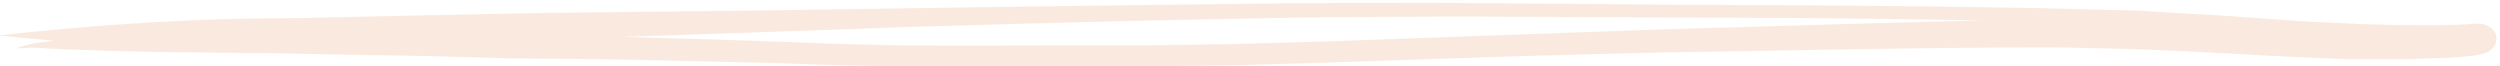 <svg xmlns="http://www.w3.org/2000/svg" xmlns:xlink="http://www.w3.org/1999/xlink" xmlns:sketch="http://www.bohemiancoding.com/sketch/ns" width="602px" height="16px" viewBox="0 0 602 16" preserveAspectRatio="none"><title>underline</title><desc>Created with Sketch.</desc><defs></defs><g id="Welcome" stroke="none" stroke-width="1" fill="none" fill-rule="evenodd" sketch:type="MSPage"><g id="Desktop-HD" sketch:type="MSArtboardGroup" transform="translate(-225, -1101)" fill-opacity="0.15" fill="#DF6F22"><g id="content-area" sketch:type="MSLayerGroup" transform="translate(152, 955)"><path d="M652.684,169.994 C653.651,169.992 654.618,169.991 655.584,169.989 C657.635,169.985 659.684,169.981 661.735,169.978 C662.686,169.977 663.636,169.941 664.587,169.913 C665.698,169.88 666.804,169.815 667.911,169.736 C668.911,169.664 669.866,169.462 670.835,169.261 C672.691,168.875 674,167.312 674,165.713 C674,163.697 672.039,162.047 669.689,162.033 C669.623,162.033 669.556,162.033 669.489,162.032 C669.023,161.979 668.561,161.993 668.101,162.075 C666.887,162.104 665.673,162.126 664.458,162.133 C662.877,162.128 661.302,162.102 659.721,162.061 C658.391,162.027 657.066,161.977 655.738,161.921 C654.179,161.854 652.617,161.81 651.06,161.719 C649.258,161.613 647.456,161.506 645.654,161.4 C644.171,161.312 642.679,161.259 641.199,161.135 C637.384,160.818 633.568,160.498 629.752,160.18 C627.32,159.977 624.9,159.717 622.475,159.46 C618.345,159.023 614.215,158.585 610.083,158.148 C607.759,157.902 605.428,157.702 603.101,157.482 C598.659,157.063 594.216,156.644 589.775,156.224 C589.036,156.155 588.293,156.059 587.551,156.015 C586.479,155.952 585.406,155.887 584.335,155.823 C579.744,155.547 575.153,155.272 570.562,154.997 C568.121,154.851 565.679,154.684 563.236,154.559 C559.876,154.39 556.515,154.22 553.154,154.05 C547.181,153.748 541.208,153.426 535.233,153.163 C527.463,152.819 519.696,152.476 511.926,152.133 C505.008,151.827 498.084,151.588 491.163,151.316 C485.874,151.108 480.587,150.892 475.298,150.671 C460.67,150.058 446.046,149.431 431.42,148.792 C426.617,148.583 421.819,148.384 417.014,148.221 C408.355,147.927 399.695,147.634 391.035,147.339 C385.829,147.163 380.616,147.075 375.408,146.955 C368.527,146.795 361.647,146.625 354.765,146.476 C328.022,145.9 301.281,145.288 274.537,144.79 C269.143,144.69 263.751,144.6 258.359,144.474 C249.936,144.278 241.509,144.081 233.086,143.884 C227.365,143.75 221.644,143.614 215.924,143.477 C210.244,143.343 204.563,143.175 198.882,143.097 C184.379,142.899 169.875,142.701 155.374,142.512 C152.14,142.47 148.908,142.428 145.674,142.385 C143.54,142.357 141.406,142.279 139.273,142.226 C134.564,142.108 129.858,142.003 125.148,142 C122.376,141.998 119.603,142.025 116.833,142.071 C115.002,142.101 113.171,142.116 111.34,142.15 C107.041,142.231 102.744,142.366 98.448,142.537 C89.955,142.878 81.472,143.399 73.003,144.042 C73,144.042 72.999,144.046 73.002,144.047 C77.405,144.664 81.814,145.237 86.23,145.766 C85.657,145.813 85.084,145.862 84.51,145.911 C83.789,145.974 83.068,146.042 82.348,146.111 C81.435,146.201 81.063,146.267 80.135,146.45 C79.011,146.672 77.906,147.003 76.802,147.285 C76.798,147.286 76.799,147.29 76.802,147.29 C77.956,147.286 79.11,147.268 80.264,147.262 C81.069,147.257 81.832,147.328 82.627,147.405 C83.321,147.473 84.017,147.535 84.711,147.596 C86.423,147.745 88.135,147.881 89.849,148.011 C92.851,148.241 95.856,148.441 98.862,148.639 C105.564,149.082 112.279,149.442 118.992,149.728 C122.099,149.86 125.203,150.034 128.311,150.152 C129.728,150.205 131.145,150.305 132.562,150.373 C134.628,150.473 136.696,150.56 138.764,150.626 C139.712,150.656 140.658,150.724 141.603,150.777 C143.945,150.908 146.286,151.039 148.628,151.17 C151.709,151.342 154.792,151.501 157.874,151.664 C163.865,151.979 169.86,152.241 175.847,152.596 C182.826,153.01 189.803,153.456 196.779,153.913 C197.869,153.984 198.967,154.004 200.06,154.048 C202.513,154.149 204.965,154.25 207.418,154.35 C209.956,154.454 212.491,154.576 215.027,154.705 C218.729,154.894 222.429,155.083 226.131,155.271 C229.551,155.445 232.968,155.673 236.386,155.874 C243.122,156.271 249.86,156.649 256.597,157.03 C259.337,157.184 262.072,157.393 264.808,157.58 C267.756,157.782 270.703,158.017 273.655,158.179 C277.711,158.403 281.766,158.626 285.822,158.85 C288.059,158.973 290.291,159.09 292.53,159.168 C299.064,159.396 305.598,159.632 312.132,159.846 C318.712,160.062 325.293,160.271 331.871,160.508 C338.353,160.741 344.834,161.015 351.319,161.163 C355.923,161.268 360.527,161.373 365.131,161.478 C367.225,161.526 369.32,161.593 371.413,161.605 C378.508,161.647 385.605,161.726 392.7,161.731 C406.311,161.738 419.921,161.761 433.532,161.79 C446.847,161.819 460.161,161.971 473.475,162.118 C475.763,162.143 478.051,162.2 480.339,162.243 C484.924,162.33 489.509,162.417 494.093,162.503 C500.345,162.622 506.597,162.722 512.85,162.828 C518.711,162.927 524.571,163.045 530.432,163.173 C536.582,163.308 542.732,163.425 548.881,163.607 C553.475,163.743 558.068,163.88 562.662,164.015 C564.717,164.076 566.771,164.118 568.822,164.236 C573.168,164.485 577.512,164.734 581.857,164.983 C584.055,165.109 586.253,165.226 588.447,165.399 C595.041,165.919 601.639,166.406 608.224,167.001 C612.418,167.38 616.612,167.759 620.807,168.138 C623.568,168.388 626.336,168.581 629.1,168.798 C631.056,168.952 633.012,169.106 634.967,169.26 C635.798,169.325 636.632,169.42 637.466,169.451 C641.033,169.587 644.6,169.724 648.167,169.859 C649.343,169.904 650.518,169.95 651.694,169.995 C651.802,169.999 651.911,170 652.02,170 C652.242,170 652.464,169.994 652.684,169.994 M295.23,149.661 C303.739,149.713 312.248,149.767 320.757,149.82 C326.262,149.854 331.765,149.928 337.269,149.986 C343.319,150.05 349.372,150.086 355.422,150.182 C363.582,150.311 371.742,150.439 379.903,150.568 C382.841,150.615 385.781,150.661 388.719,150.707 C390.493,150.735 392.267,150.807 394.04,150.859 C402.785,151.111 411.531,151.363 420.276,151.616 C425.492,151.768 430.703,151.999 435.917,152.205 C450.376,152.776 464.834,153.346 479.294,153.916 C484.754,154.131 490.214,154.347 495.674,154.563 C501.675,154.8 507.679,155.006 513.677,155.289 C521.656,155.666 529.636,156.042 537.615,156.419 C539.596,156.514 541.575,156.637 543.555,156.749 C545.924,156.883 548.294,157.016 550.663,157.149 C549.1,157.123 547.536,157.097 545.972,157.07 C539.354,156.959 532.732,156.936 526.113,156.872 C520.135,156.814 514.158,156.791 508.18,156.763 C502.178,156.736 496.176,156.706 490.173,156.665 C483.71,156.621 477.247,156.555 470.783,156.554 C457.626,156.551 444.469,156.574 431.312,156.592 C424.713,156.6 418.116,156.613 411.518,156.616 C404.92,156.619 398.321,156.656 391.724,156.621 C387.55,156.598 383.377,156.576 379.204,156.554 C377.163,156.543 375.122,156.532 373.081,156.521 C372.793,156.52 372.505,156.52 372.216,156.52 C371.623,156.52 371.03,156.52 370.438,156.507 C363.159,156.345 355.881,156.189 348.603,156.031 C346.255,155.98 343.91,155.877 341.564,155.795 C337.272,155.646 332.978,155.497 328.685,155.347 C322.156,155.121 315.625,154.918 309.096,154.705 C302.799,154.5 296.502,154.25 290.206,154.021 C289.502,153.995 288.8,153.943 288.098,153.902 C285.841,153.769 283.585,153.636 281.328,153.504 C278.489,153.337 275.643,153.207 272.808,152.996 C266.256,152.506 259.706,151.996 253.149,151.574 C246.003,151.113 238.859,150.643 231.714,150.163 C228.775,149.965 225.836,149.781 222.895,149.603 C227.321,149.62 231.747,149.636 236.173,149.642 C250.54,149.665 264.907,149.678 279.274,149.658 C282.468,149.653 285.662,149.643 288.856,149.643 C290.981,149.643 293.105,149.648 295.23,149.661" id="underline" sketch:type="MSShapeGroup" transform="translate(373.5, 156) rotate(-2) translate(-373.5, -156) "></path></g></g></g></svg>